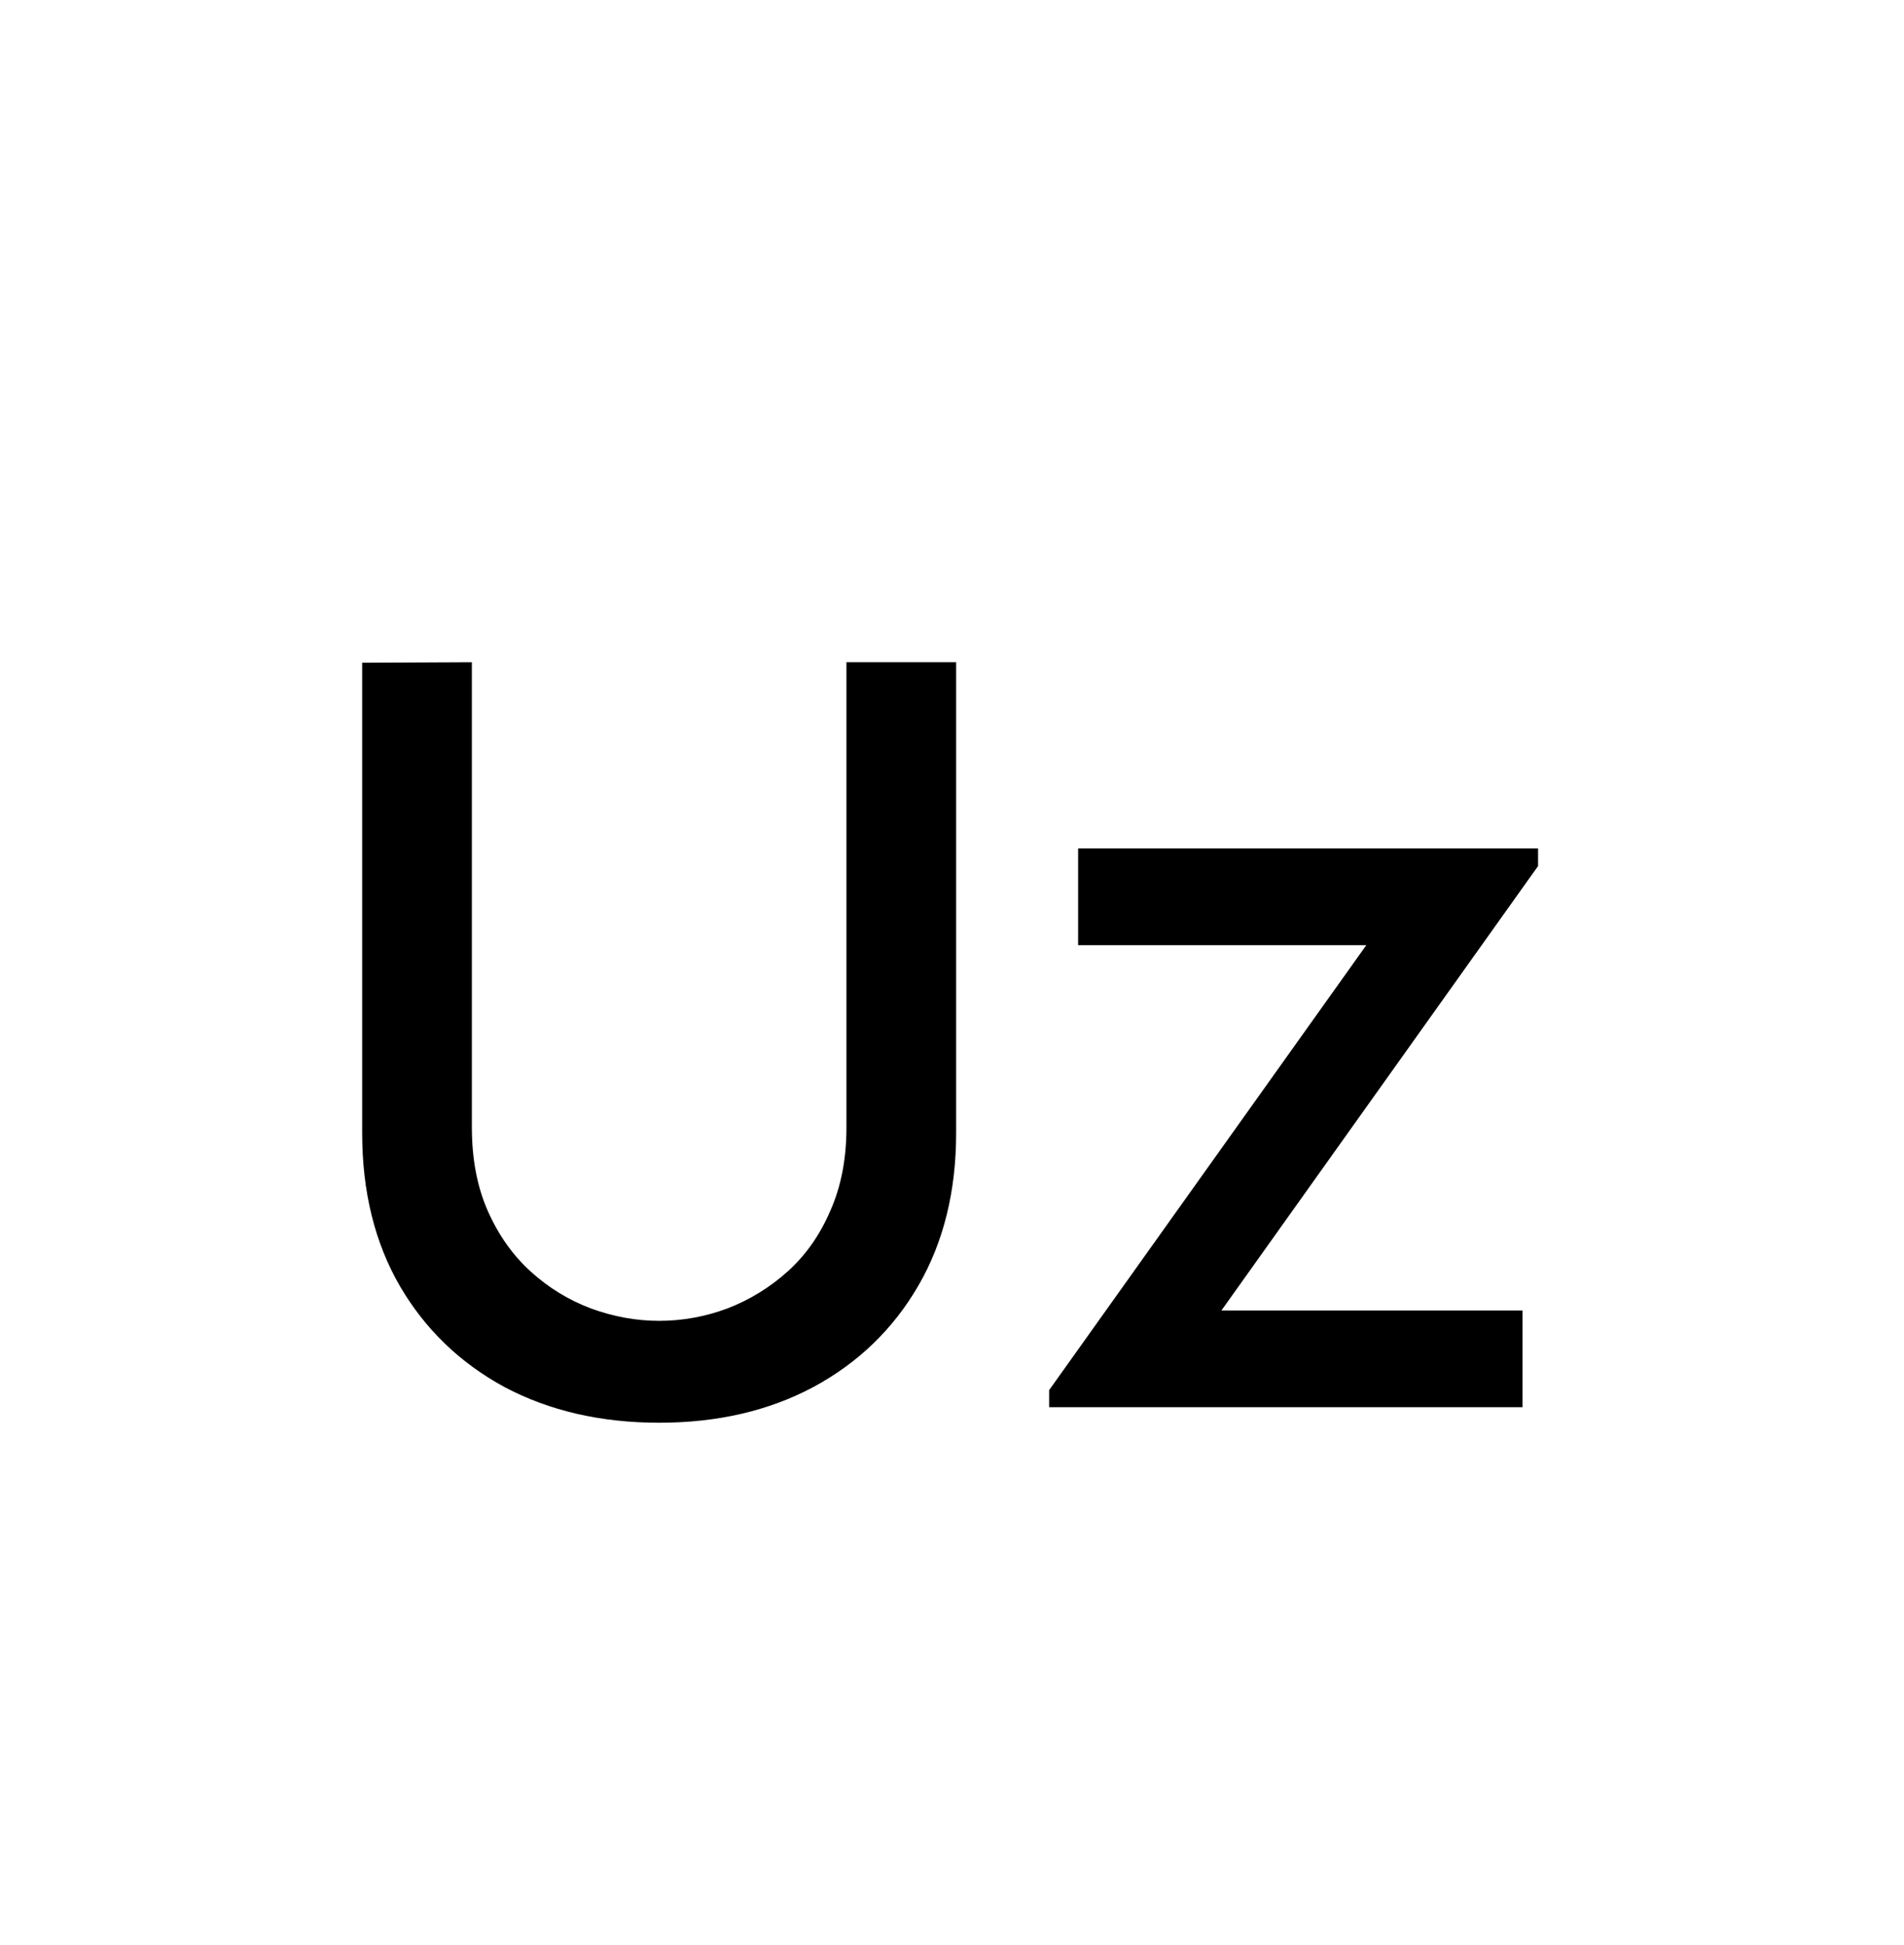 <?xml version="1.0" encoding="UTF-8"?> <svg xmlns="http://www.w3.org/2000/svg" width="46" height="47" viewBox="0 0 46 47" fill="none"><path d="M15.925 34.375C14.517 34.375 13.271 34.087 12.188 33.513C11.113 32.929 10.271 32.117 9.662 31.075C9.054 30.025 8.75 28.792 8.75 27.375V16.012L11.4 16V27.238C11.4 28.004 11.529 28.679 11.787 29.262C12.046 29.846 12.392 30.333 12.825 30.725C13.258 31.117 13.742 31.413 14.275 31.613C14.817 31.812 15.367 31.913 15.925 31.913C16.492 31.913 17.042 31.812 17.575 31.613C18.117 31.404 18.604 31.104 19.038 30.712C19.471 30.321 19.812 29.833 20.062 29.25C20.321 28.667 20.45 27.996 20.45 27.238V16H23.1V27.375C23.1 28.783 22.796 30.012 22.188 31.062C21.579 32.112 20.733 32.929 19.65 33.513C18.575 34.087 17.333 34.375 15.925 34.375ZM25.347 34V33.587L33.009 22.837H26.047V20.5H37.159V20.925L29.509 31.663H36.784V34H25.347Z" fill="black"></path></svg> 